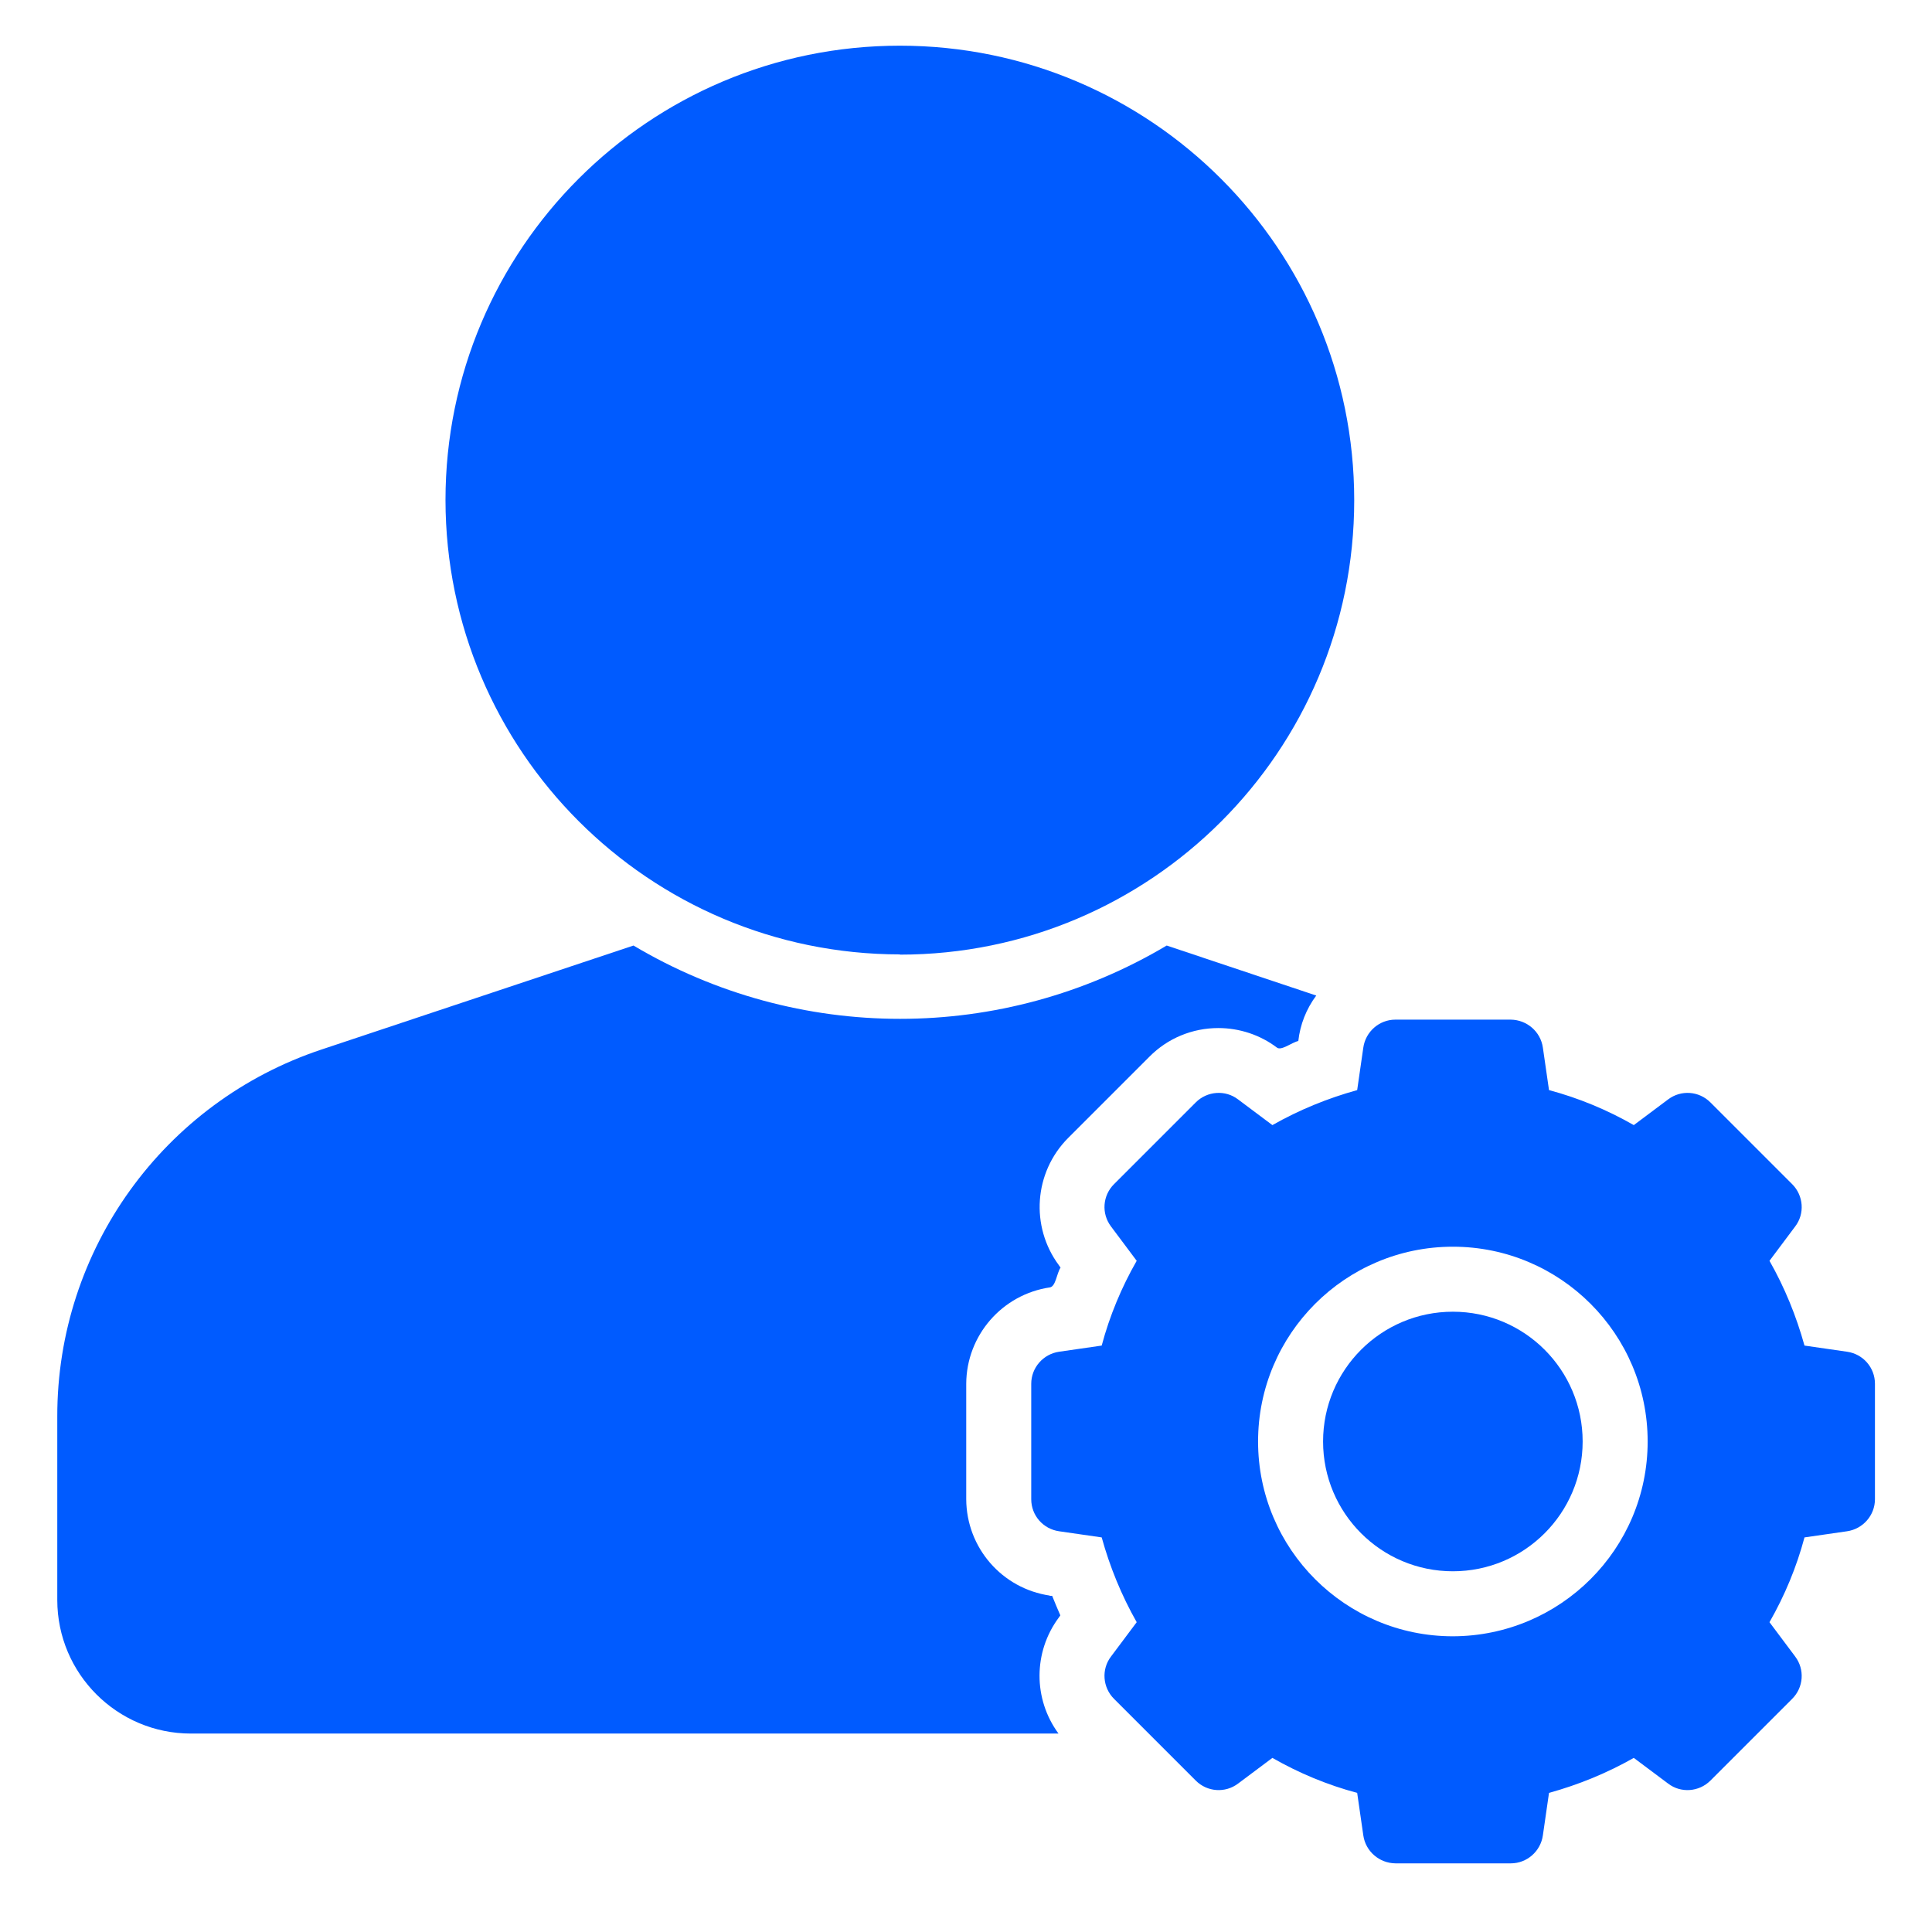<?xml version="1.0" encoding="UTF-8"?>
<svg id="_レイヤー_1" xmlns="http://www.w3.org/2000/svg" version="1.1" viewBox="0 0 85 85">
  <!-- Generator: Adobe Illustrator 30.0.0, SVG Export Plug-In . SVG Version: 2.1.1 Build 123)  -->
  <defs>
    <style>
      .st0 {
        fill: #005bff;
      }
    </style>
  </defs>
  <path class="st0" d="M39.59,42c11.04,0,19.99-8.95,19.99-19.99S50.63,2.01,39.59,2.01s-19.99,8.95-19.99,19.99c.01,11.04,8.96,19.98,19.99,19.99Z"/>
  <path class="st0" d="M46.19,70.2c-2.11-.31-3.67-2.11-3.68-4.24v-5.08c.01-2.13,1.58-3.93,3.68-4.24.26-.04.3-.62.47-.87l-.07-.1c-1.27-1.71-1.1-4.09.4-5.6l3.58-3.58c.8-.81,1.89-1.26,3.03-1.26.93,0,1.84.3,2.58.86.19.15.66-.23.94-.29.08-.72.35-1.41.79-2l-6.58-2.2c-7.23,4.3-16.23,4.3-23.46,0l-13.71,4.57c-6.96,2.31-11.65,8.82-11.64,16.15v8.07c0,3.25,2.64,5.88,5.88,5.88h38.17c-1.12-1.52-1.11-3.59.01-5.1l.07-.1c-.13-.29-.24-.57-.36-.86h-.11Z"/>
  <path class="st0" d="M81.26,59.47l-1.87-.27c-.36-1.3-.87-2.55-1.54-3.73l1.13-1.51c.43-.56.37-1.36-.13-1.86l-3.6-3.6c-.5-.5-1.29-.56-1.86-.13l-1.51,1.13c-1.17-.67-2.42-1.19-3.73-1.54l-.27-1.87c-.1-.7-.7-1.22-1.41-1.23h-5.08c-.71,0-1.31.53-1.41,1.23l-.27,1.87c-1.3.36-2.55.87-3.73,1.54l-1.51-1.13c-.56-.43-1.36-.37-1.86.13l-3.6,3.6c-.5.5-.56,1.29-.13,1.86l1.13,1.51c-.67,1.17-1.19,2.42-1.54,3.73l-1.87.27c-.7.1-1.23.7-1.23,1.41v5.08c0,.71.52,1.31,1.23,1.41l1.87.27c.36,1.3.87,2.55,1.54,3.73l-1.13,1.51c-.43.56-.37,1.36.13,1.86l3.6,3.6c.5.5,1.29.56,1.86.13l1.51-1.13c1.17.67,2.42,1.19,3.73,1.54l.27,1.87c.1.7.7,1.22,1.41,1.23h5.08c.71,0,1.31-.53,1.41-1.23l.27-1.87c1.3-.36,2.55-.87,3.73-1.54l1.51,1.13c.56.43,1.36.37,1.86-.13l3.6-3.6c.5-.5.56-1.29.13-1.86l-1.13-1.51c.67-1.17,1.19-2.42,1.54-3.73l1.87-.27c.7-.1,1.23-.7,1.23-1.41v-5.08c0-.71-.52-1.31-1.23-1.41ZM63.92,71.99c-4.73,0-8.57-3.84-8.57-8.57s3.84-8.57,8.57-8.57,8.57,3.84,8.57,8.57c0,4.73-3.84,8.56-8.57,8.57Z"/>
  <circle class="st0" cx="63.92" cy="63.42" r="5.71"/>
</svg>